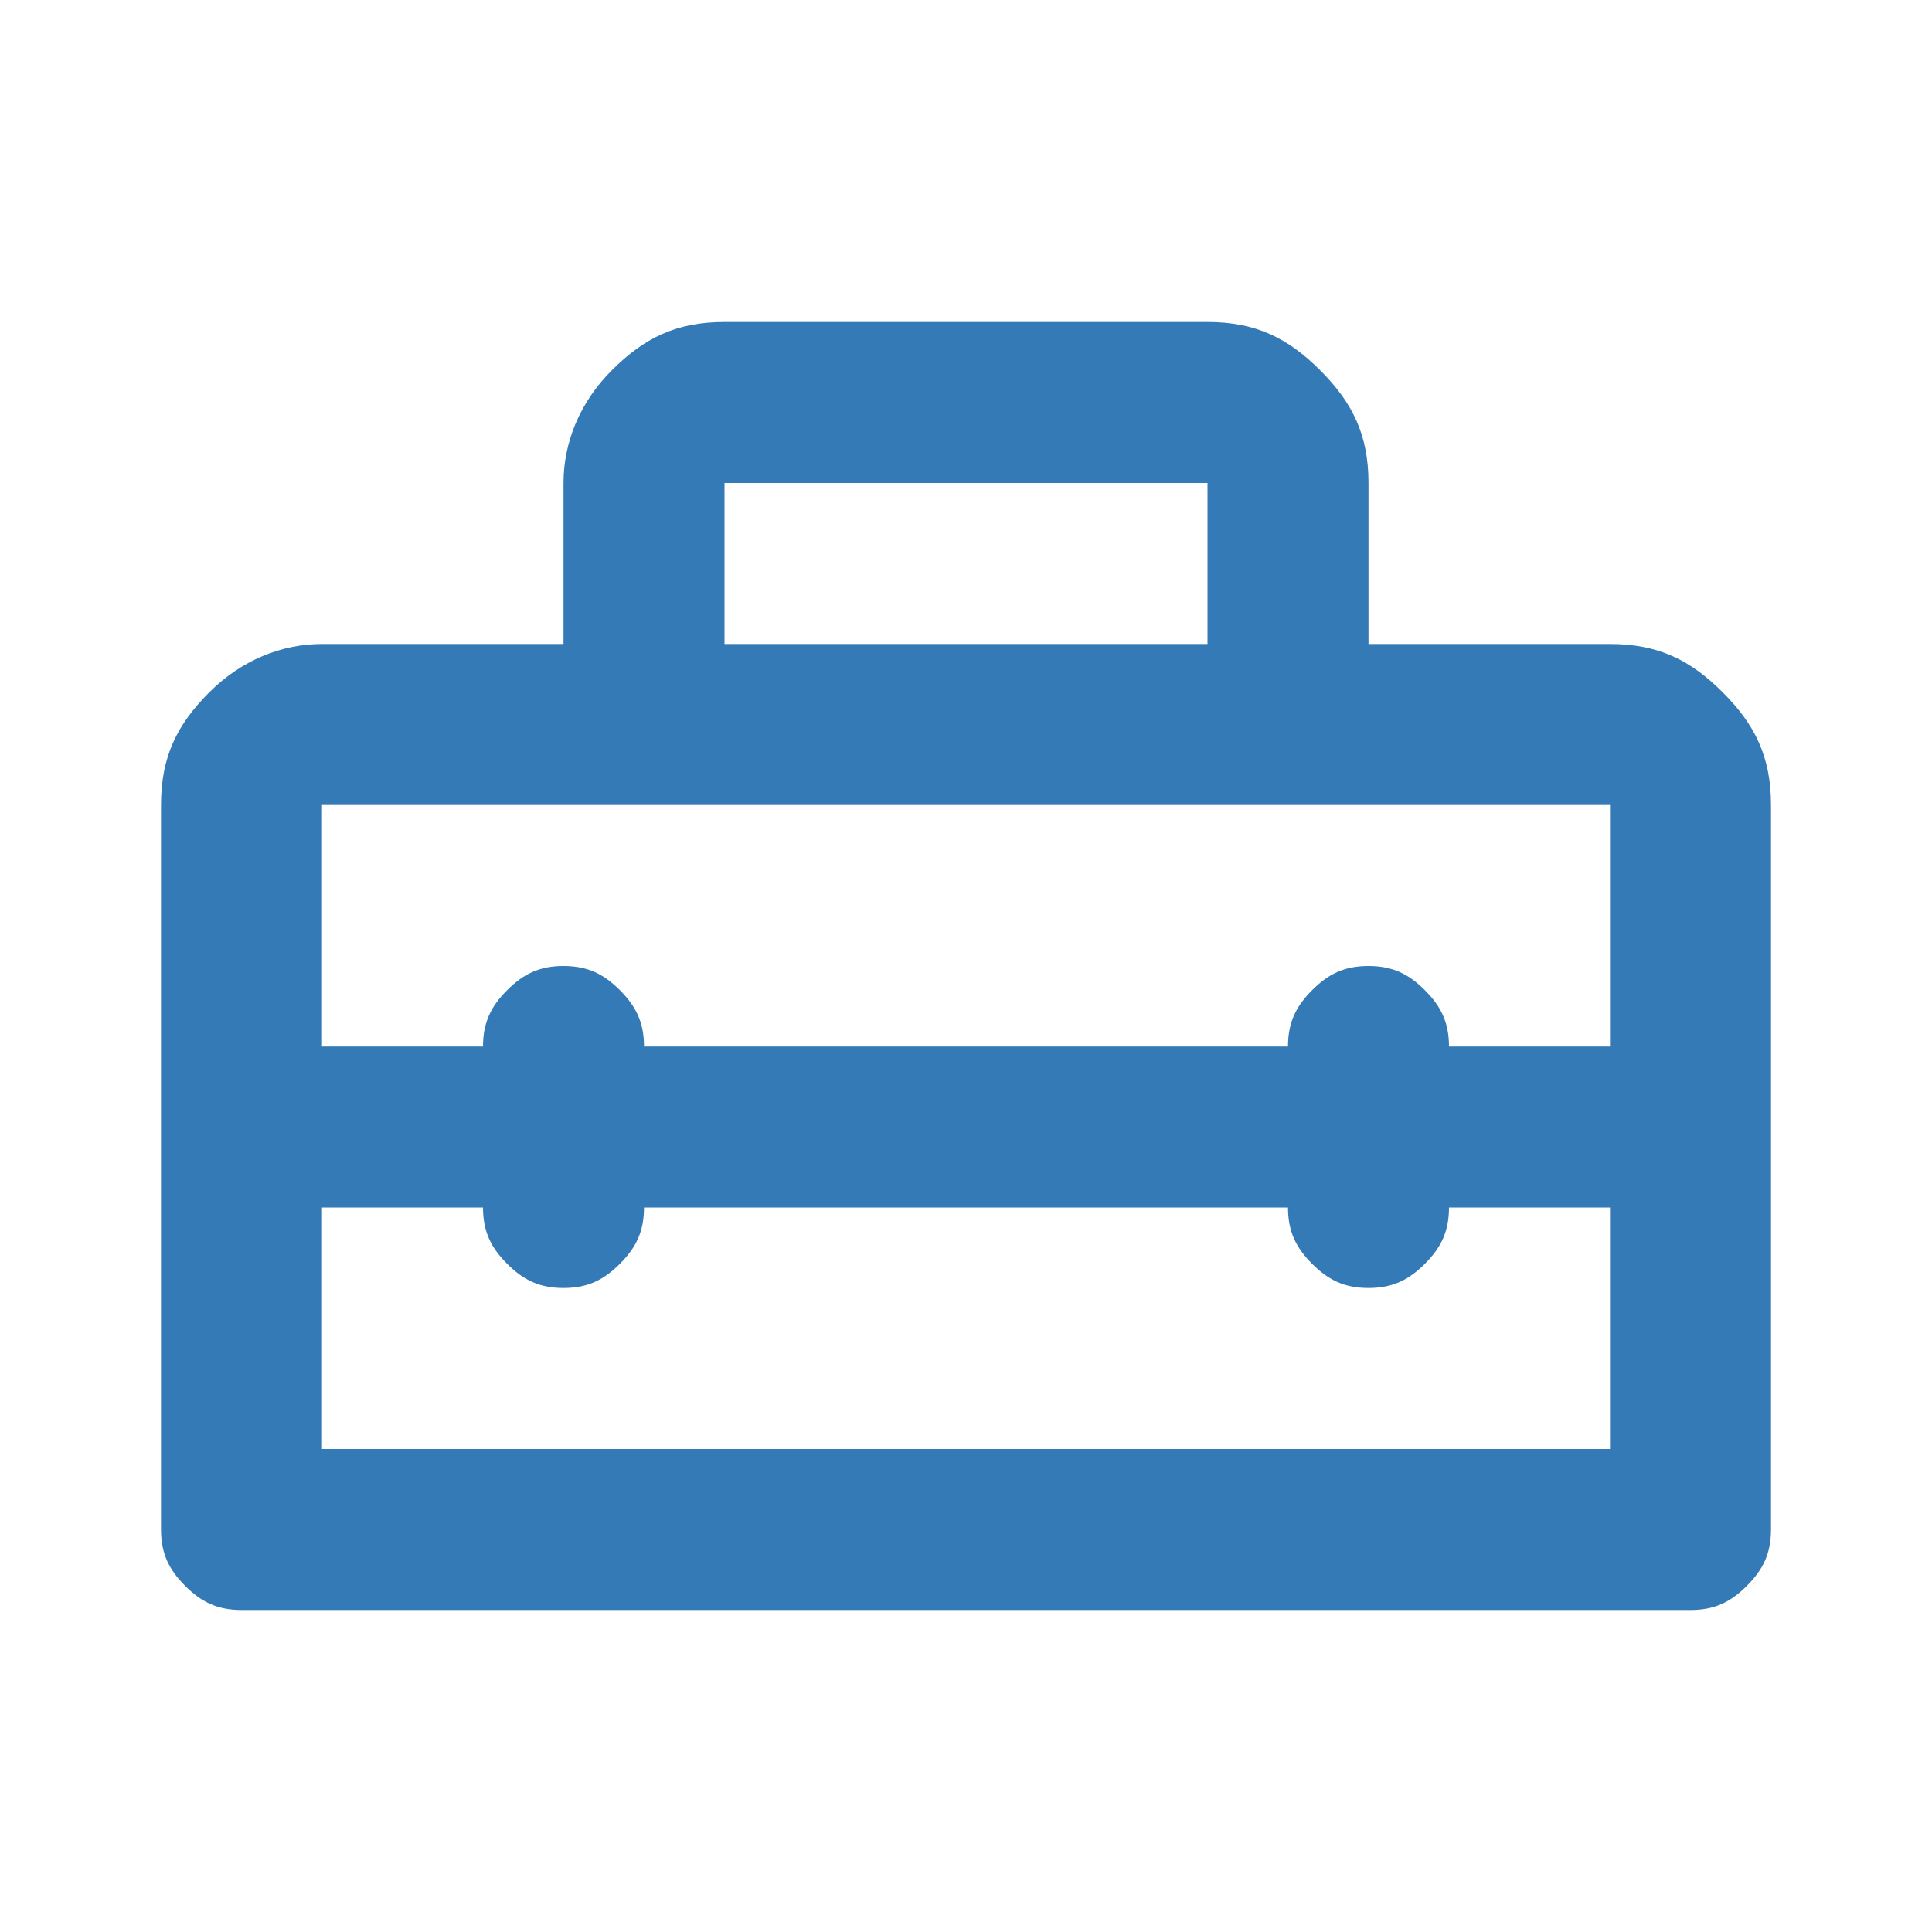 <?xml version="1.0" encoding="utf-8"?>
<!-- Generator: $$$/GeneralStr/196=Adobe Illustrator 27.6.0, SVG Export Plug-In . SVG Version: 6.00 Build 0)  -->
<svg version="1.1" id="Livello_1" xmlns="http://www.w3.org/2000/svg" xmlns:xlink="http://www.w3.org/1999/xlink" x="0px" y="0px"
	 viewBox="0 0 24 24" style="enable-background:new 0 0 24 24;" xml:space="preserve">
<style type="text/css">
	.st0{fill:#337AB7;}
</style>
<path class="st0" d="M2,19v-9c0-0.6,0.2-1,0.6-1.4S3.5,8,4,8h3V6c0-0.5,0.2-1,0.6-1.4C8,4.2,8.4,4,9,4h6c0.6,0,1,0.2,1.4,0.6
	C16.8,5,17,5.4,17,6v2h3c0.6,0,1,0.2,1.4,0.6S22,9.4,22,10v9c0,0.3-0.1,0.5-0.3,0.7C21.5,19.9,21.3,20,21,20H3
	c-0.3,0-0.5-0.1-0.7-0.3C2.1,19.5,2,19.3,2,19z M8,15c0,0.3-0.1,0.5-0.3,0.7S7.3,16,7,16c-0.3,0-0.5-0.1-0.7-0.3S6,15.3,6,15H4v3h16
	v-3h-2c0,0.3-0.1,0.5-0.3,0.7C17.5,15.9,17.3,16,17,16s-0.5-0.1-0.7-0.3S16,15.3,16,15H8z M4,10v3h2c0-0.3,0.1-0.5,0.3-0.7
	C6.5,12.1,6.7,12,7,12c0.3,0,0.5,0.1,0.7,0.3C7.9,12.5,8,12.7,8,13h8c0-0.3,0.1-0.5,0.3-0.7c0.2-0.2,0.4-0.3,0.7-0.3
	s0.5,0.1,0.7,0.3c0.2,0.2,0.3,0.4,0.3,0.7h2v-3H4z M9,8h6V6H9V8z"/>
</svg>

